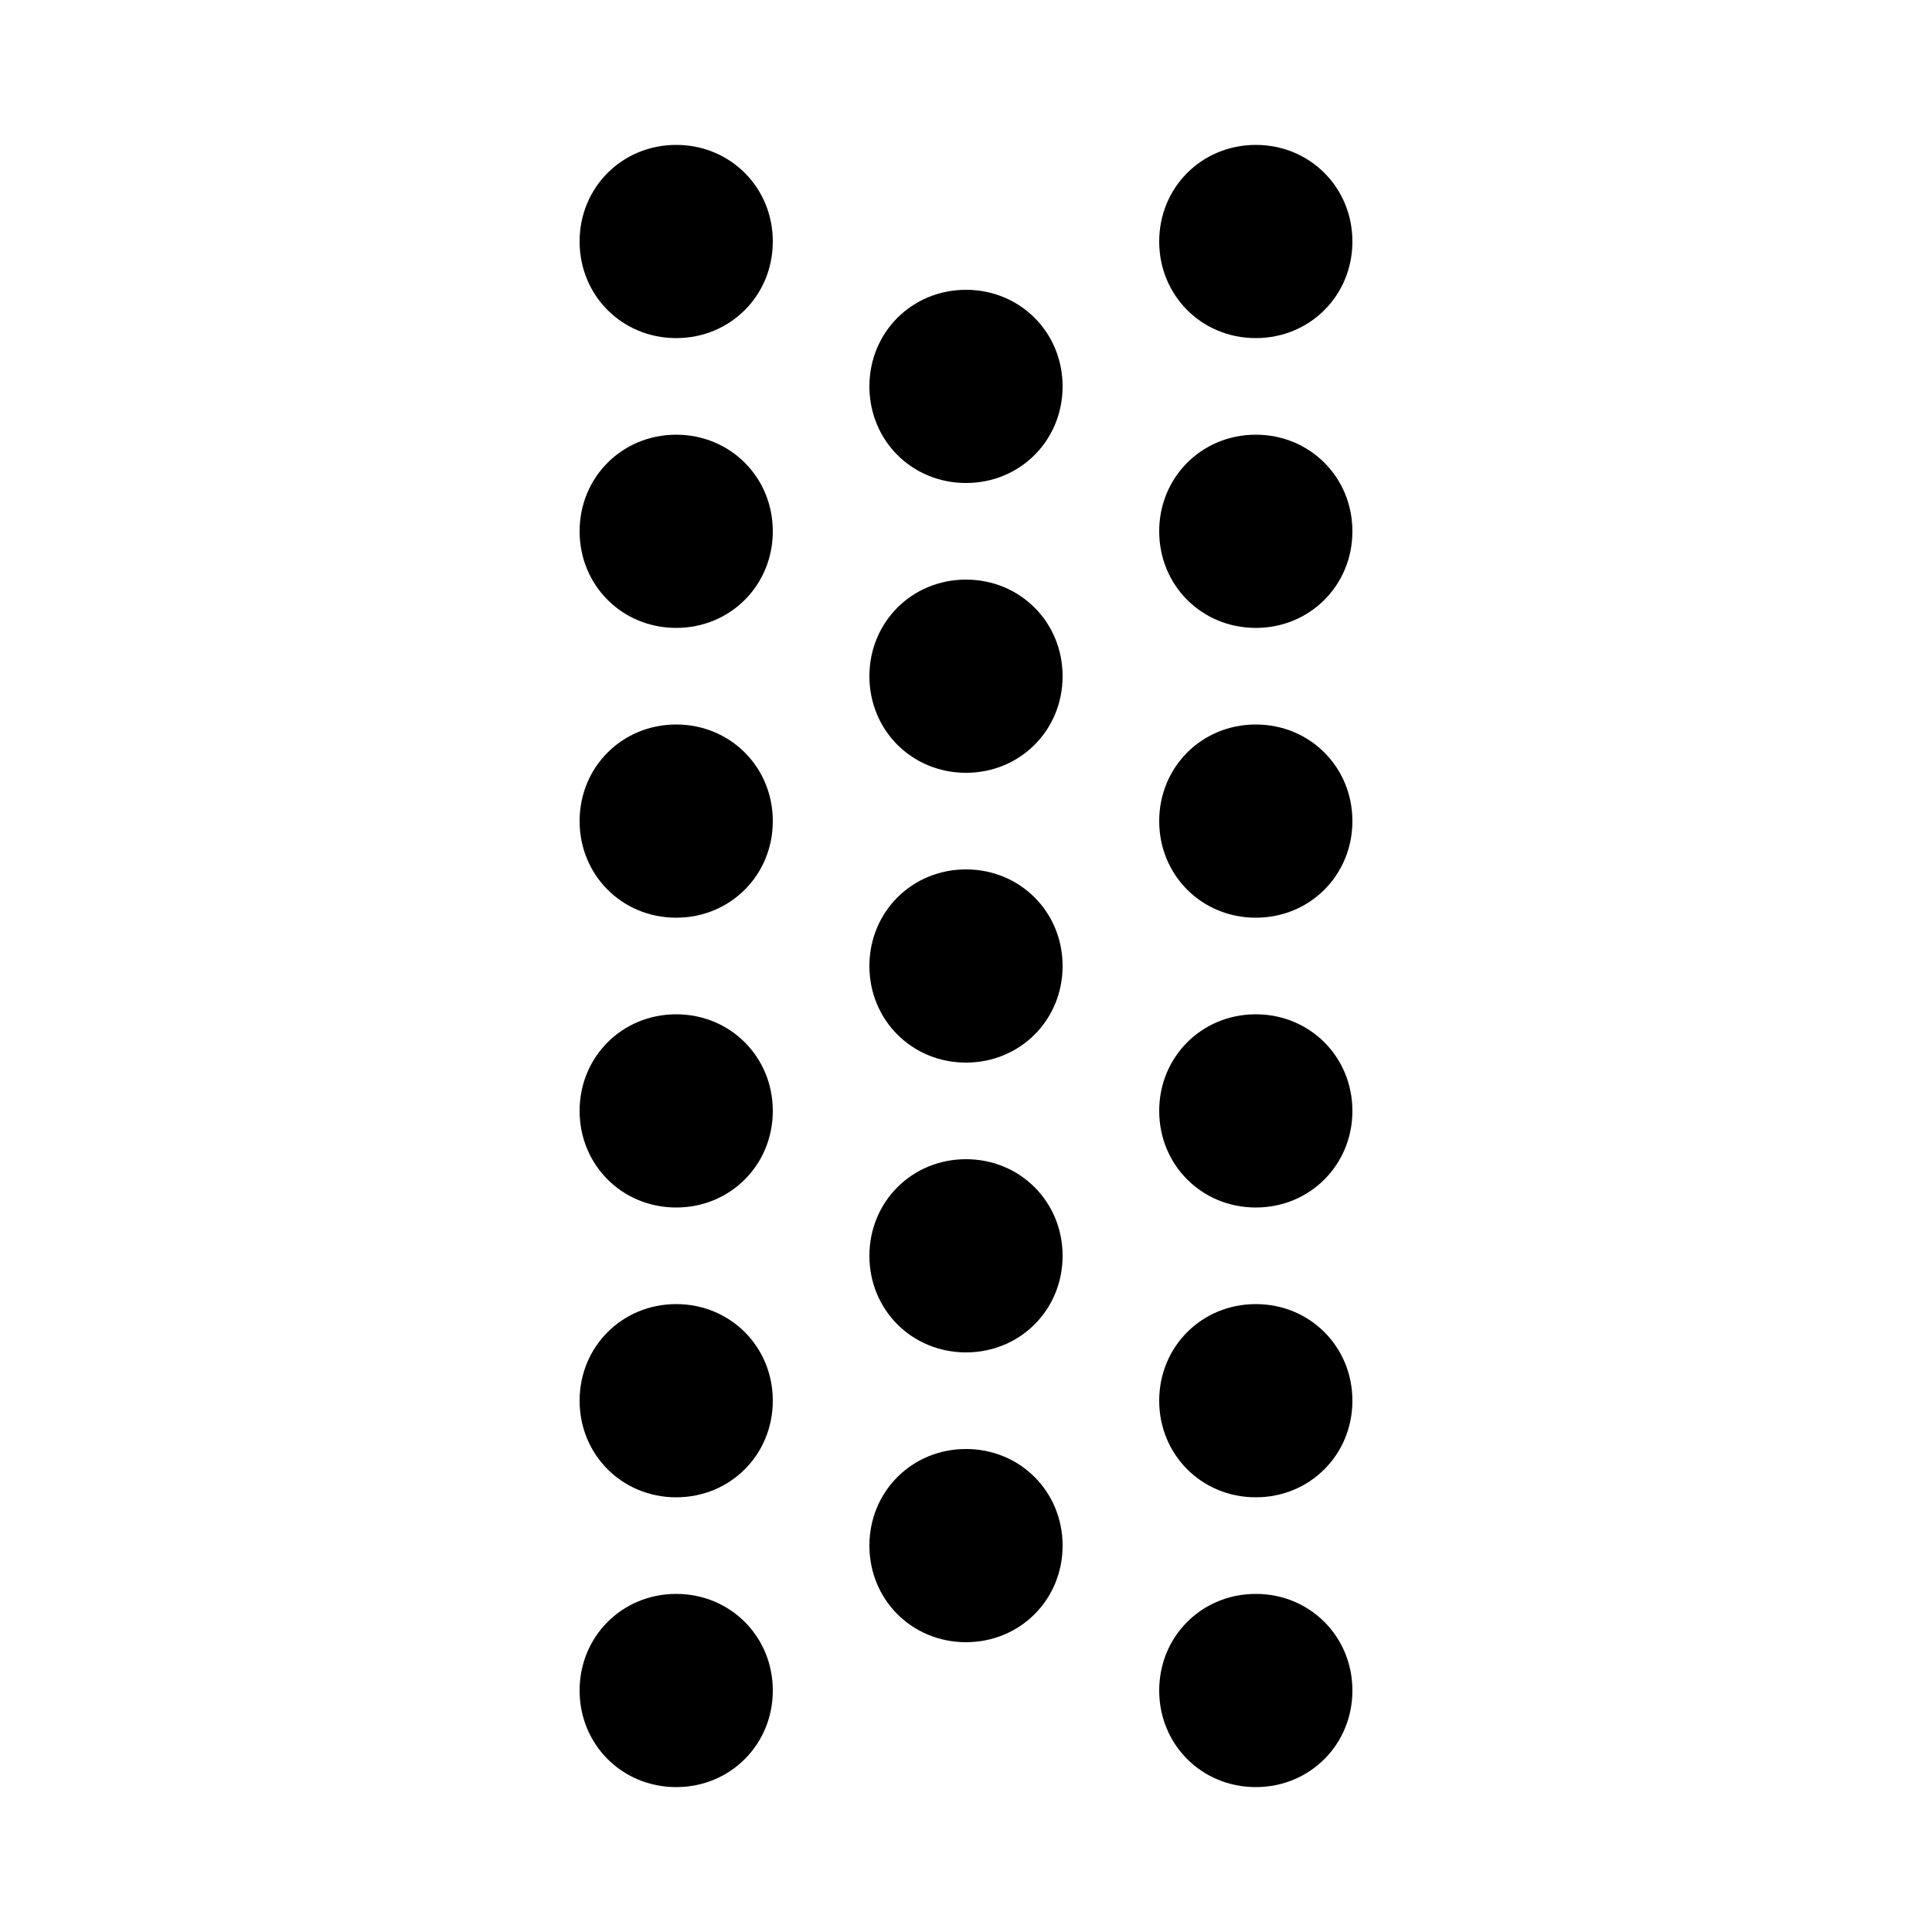 <?xml version="1.0" encoding="UTF-8"?><svg xmlns="http://www.w3.org/2000/svg" width="1024" height="1024" viewBox="0 0 1 1.0"><title>handle</title><path id="icon-handle" fill-rule="evenodd" d="M .45,.5 C .45,.472 .472,.45 .5,.45 C .528,.45 .55,.472 .55,.5 C .55,.528 .528,.55 .5,.55 C .472,.55 .45,.528 .45,.5 zM .45,.35 C .45,.322 .472,.3 .5,.3 C .528,.3 .55,.322 .55,.35 C .55,.378 .528,.4 .5,.4 C .472,.4 .45,.378 .45,.35 zM .45,.2 C .45,.172 .472,.15 .5,.15 C .528,.15 .55,.172 .55,.2 C .55,.228 .528,.25 .5,.25 C .472,.25 .45,.228 .45,.2 zM .45,.65 C .45,.622 .472,.6 .5,.6 C .528,.6 .55,.622 .55,.65 C .55,.678 .528,.7 .5,.7 C .472,.7 .45,.678 .45,.65 zM .45,.8 C .45,.772 .472,.75 .5,.75 C .528,.75 .55,.772 .55,.8 C .55,.828 .528,.85 .5,.85 C .472,.85 .45,.828 .45,.8 zM .6,.425 C .6,.397 .622,.375 .65,.375 C .678,.375 .7,.397 .7,.425 C .7,.453 .678,.475 .65,.475 C .622,.475 .6,.453 .6,.425 zM .6,.275 C .6,.247 .622,.225 .65,.225 C .678,.225 .7,.247 .7,.275 C .7,.303 .678,.325 .65,.325 C .622,.325 .6,.303 .6,.275 zM .6,.125 C .6,.097 .622,.075 .65,.075 C .678,.075 .7,.097 .7,.125 C .7,.153 .678,.175 .65,.175 C .622,.175 .6,.153 .6,.125 zM .6,.575 C .6,.547 .622,.525 .65,.525 C .678,.525 .7,.547 .7,.575 C .7,.603 .678,.625 .65,.625 C .622,.625 .6,.603 .6,.575 zM .6,.725 C .6,.697 .622,.675 .65,.675 C .678,.675 .7,.697 .7,.725 C .7,.753 .678,.775 .65,.775 C .622,.775 .6,.753 .6,.725 zM .6,.875 C .6,.847 .622,.825 .65,.825 C .678,.825 .7,.847 .7,.875 C .7,.903 .678,.925 .65,.925 C .622,.925 .6,.903 .6,.875 zM .3,.425 C .3,.397 .322,.375 .35,.375 C .378,.375 .4,.397 .4,.425 C .4,.453 .378,.475 .35,.475 C .322,.475 .3,.453 .3,.425 zM .3,.275 C .3,.247 .322,.225 .35,.225 C .378,.225 .4,.247 .4,.275 C .4,.303 .378,.325 .35,.325 C .322,.325 .3,.303 .3,.275 zM .3,.125 C .3,.097 .322,.075 .35,.075 C .378,.075 .4,.097 .4,.125 C .4,.153 .378,.175 .35,.175 C .322,.175 .3,.153 .3,.125 zM .3,.575 C .3,.547 .322,.525 .35,.525 C .378,.525 .4,.547 .4,.575 C .4,.603 .378,.625 .35,.625 C .322,.625 .3,.603 .3,.575 zM .3,.725 C .3,.697 .322,.675 .35,.675 C .378,.675 .4,.697 .4,.725 C .4,.753 .378,.775 .35,.775 C .322,.775 .3,.753 .3,.725 zM .3,.875 C .3,.847 .322,.825 .35,.825 C .378,.825 .4,.847 .4,.875 C .4,.903 .378,.925 .35,.925 C .322,.925 .3,.903 .3,.875 z" /></svg>